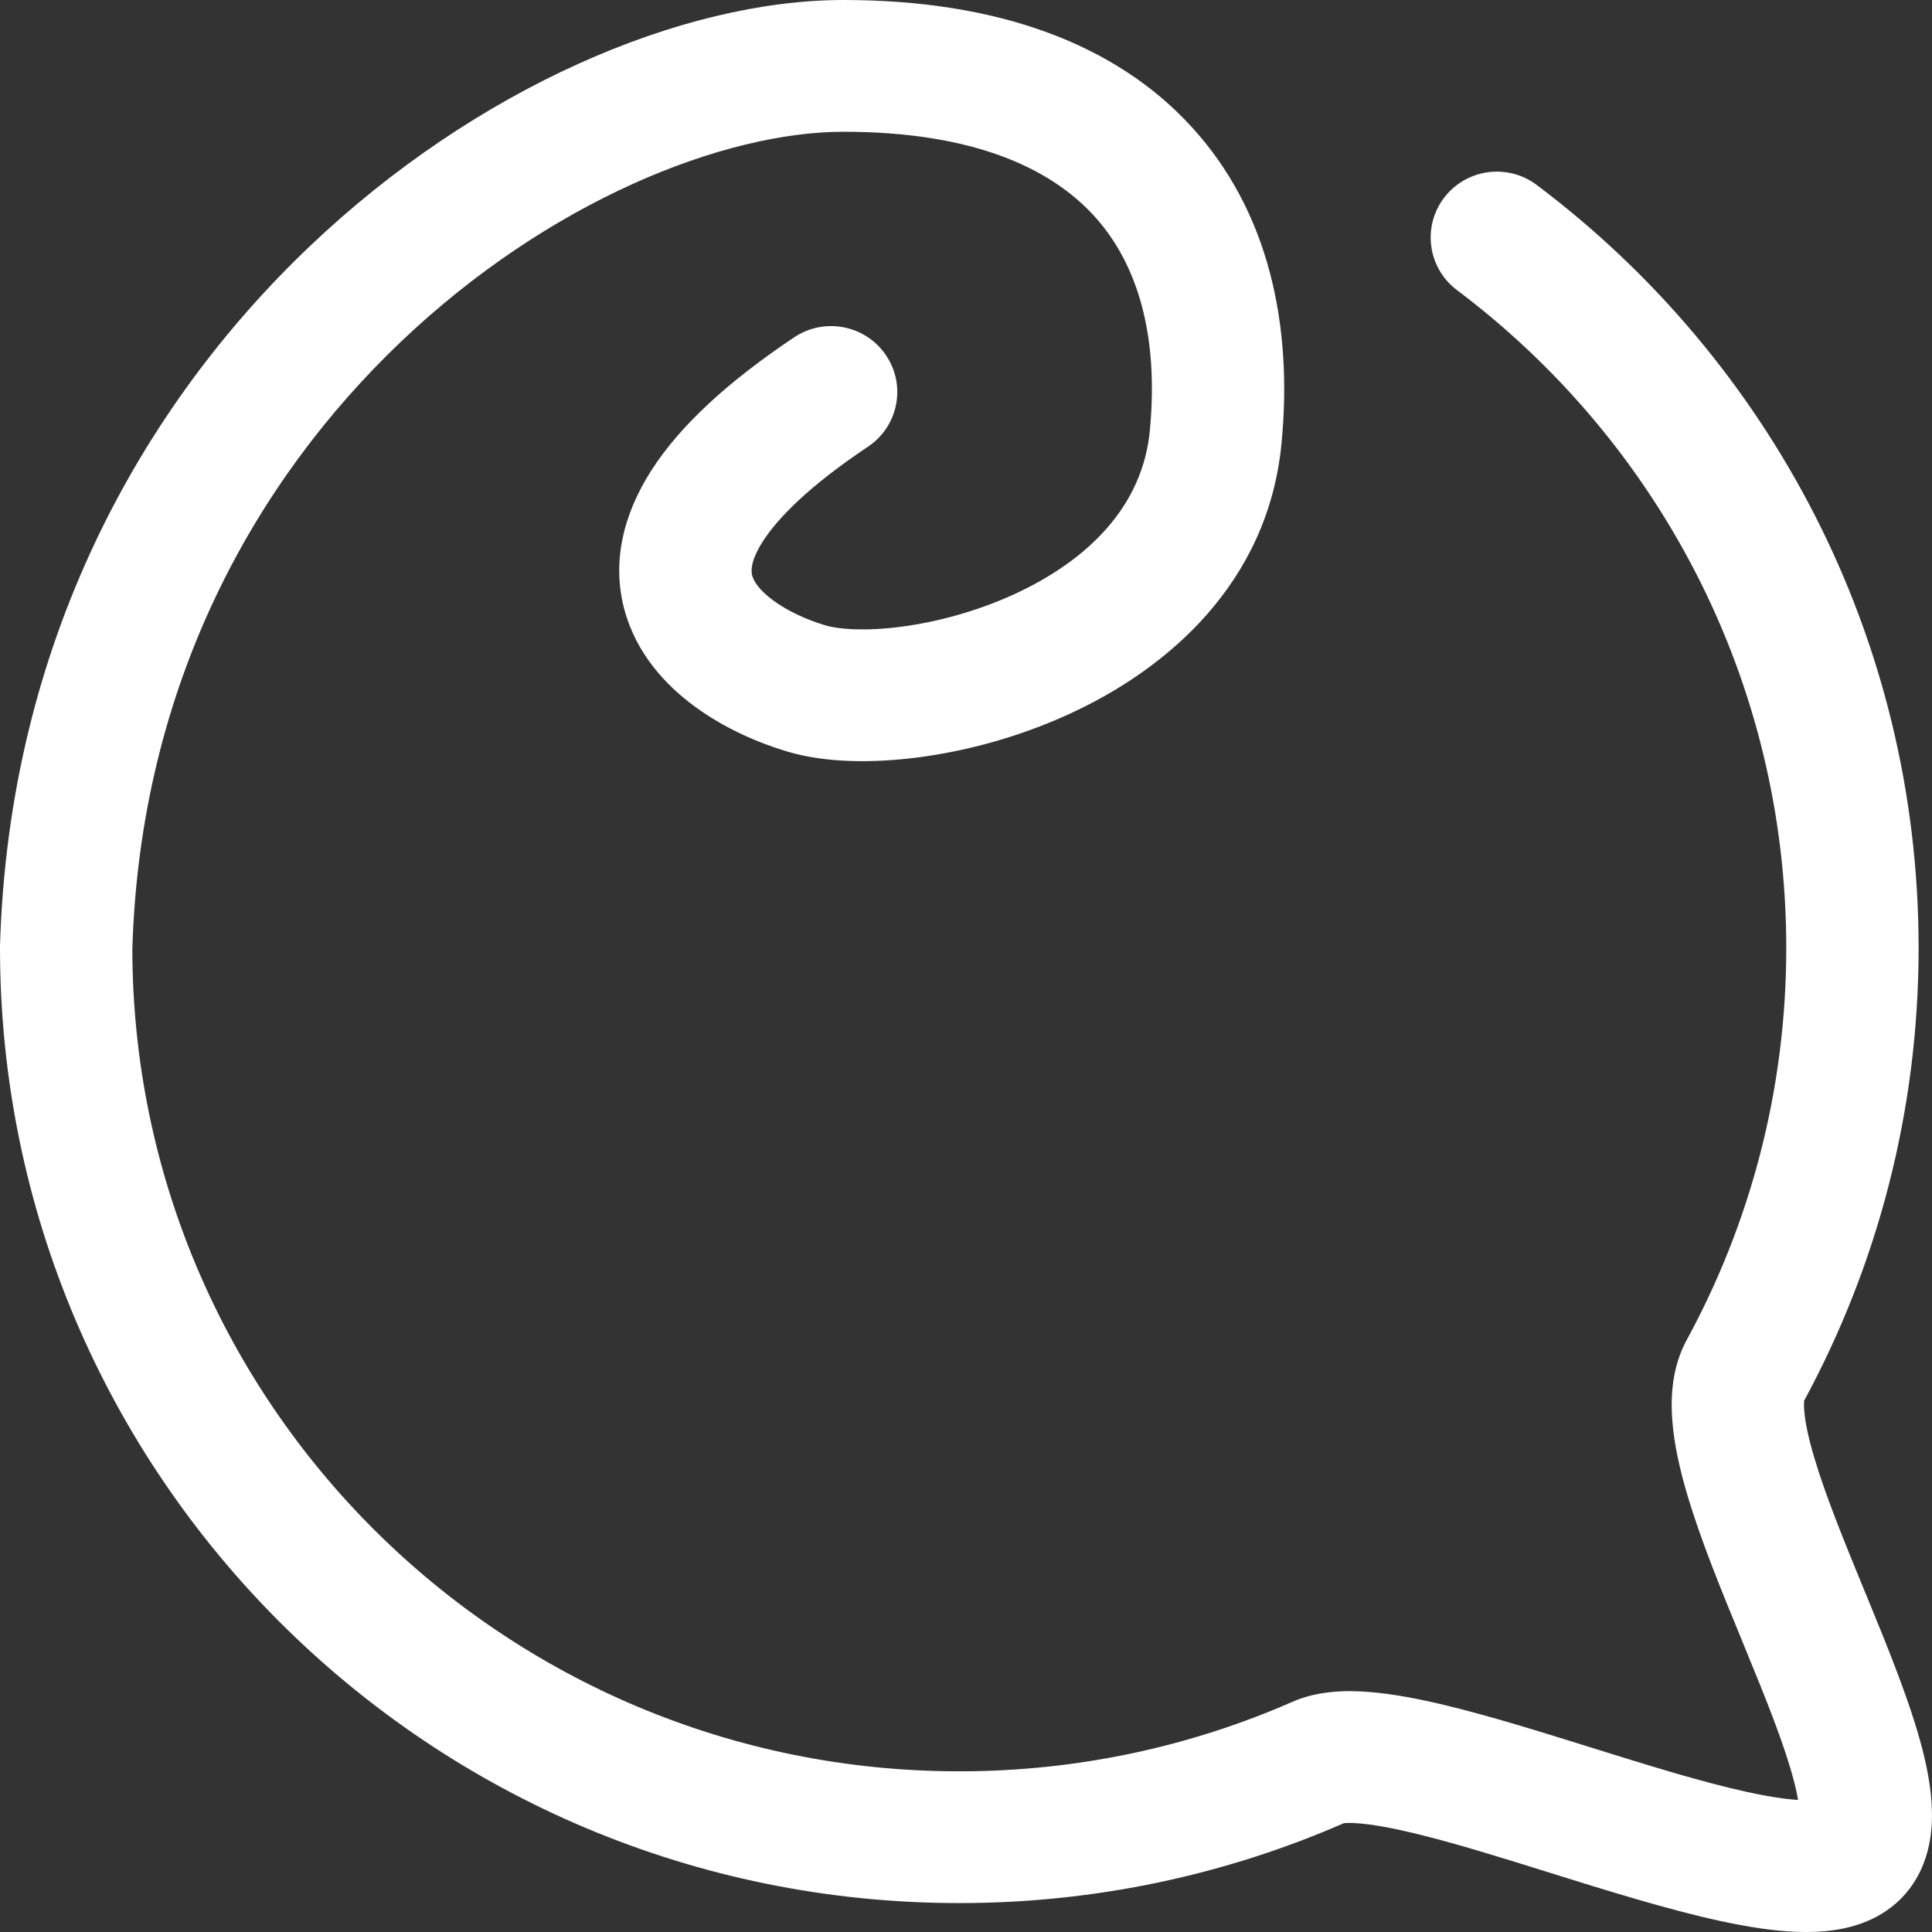 <svg width="30" height="30" viewBox="0 0 30 30" fill="none" xmlns="http://www.w3.org/2000/svg">
<rect x="0" y="0" width="30" height="30" fill="#333333" stroke="none"/>
<path fill-rule="evenodd" clip-rule="evenodd" d="M2.055 14.733C2.063 21.788 7.809 27.505 14.896 27.505C16.738 27.505 18.487 27.119 20.068 26.426C20.474 26.247 20.922 26.246 21.261 26.273C21.629 26.302 22.031 26.38 22.432 26.476C23.129 26.643 23.93 26.893 24.698 27.133C24.809 27.168 24.919 27.202 25.029 27.236C25.921 27.514 26.739 27.758 27.392 27.879C27.608 27.919 27.783 27.941 27.921 27.95C27.907 27.87 27.887 27.774 27.857 27.66C27.713 27.103 27.429 26.396 27.097 25.591C27.08 25.547 27.062 25.504 27.044 25.46C26.741 24.725 26.41 23.921 26.2 23.209C26.087 22.83 25.996 22.433 25.967 22.054C25.94 21.691 25.961 21.228 26.192 20.805C27.177 18.996 27.737 16.923 27.737 14.718C27.737 10.546 25.732 6.84 22.624 4.505C22.171 4.164 22.081 3.523 22.423 3.072C22.765 2.621 23.409 2.531 23.862 2.872C27.462 5.577 29.792 9.877 29.792 14.718C29.792 17.259 29.149 19.654 28.016 21.747C28.013 21.767 28.009 21.815 28.016 21.901C28.029 22.076 28.078 22.317 28.171 22.631C28.351 23.239 28.645 23.954 28.962 24.727L28.999 24.816C29.316 25.587 29.66 26.43 29.847 27.148C29.94 27.506 30.012 27.901 29.998 28.281C29.984 28.657 29.876 29.166 29.45 29.546C29.052 29.9 28.554 29.981 28.2 29.997C27.82 30.014 27.41 29.964 27.015 29.89C26.224 29.743 25.291 29.461 24.416 29.189C24.303 29.154 24.19 29.119 24.079 29.084C23.302 28.841 22.575 28.614 21.951 28.465C21.597 28.38 21.312 28.33 21.099 28.313C20.95 28.301 20.881 28.309 20.866 28.311C19.037 29.109 17.017 29.551 14.896 29.551C6.669 29.551 0 22.91 0 14.718V14.703L0 14.688C0.138 9.977 2.2 6.307 4.812 3.822C7.393 1.367 10.589 1.21947e-05 13.098 1.48144e-10C15.465 -1.14627e-05 17.31 0.665 18.504 1.971C19.697 3.274 20.078 5.037 19.899 6.888C19.69 9.055 18.125 10.393 16.592 11.092C15.816 11.447 15 11.664 14.261 11.76C13.542 11.854 12.809 11.845 12.225 11.67C11.766 11.533 11.245 11.306 10.79 10.972C10.339 10.642 9.877 10.148 9.694 9.46C9.502 8.74 9.668 7.994 10.124 7.289C10.566 6.607 11.298 5.929 12.333 5.237C12.804 4.922 13.442 5.048 13.758 5.517C14.075 5.986 13.949 6.621 13.478 6.936C12.561 7.549 12.082 8.042 11.851 8.398C11.635 8.731 11.668 8.889 11.68 8.937C11.702 9.019 11.781 9.158 12.009 9.325C12.232 9.489 12.525 9.624 12.815 9.71L12.817 9.711C13.014 9.77 13.425 9.806 13.994 9.732C14.543 9.66 15.158 9.496 15.736 9.233C16.911 8.696 17.742 7.85 17.854 6.692C17.996 5.219 17.671 4.098 16.986 3.349C16.302 2.602 15.097 2.046 13.098 2.046C11.242 2.046 8.53 3.115 6.231 5.301C3.966 7.456 2.178 10.628 2.055 14.733ZM27.942 28.235C27.942 28.235 27.943 28.234 27.943 28.232C27.943 28.234 27.943 28.235 27.942 28.235ZM28.205 27.942C28.209 27.941 28.211 27.941 28.211 27.941C28.211 27.941 28.209 27.941 28.205 27.942Z" fill="white"/>
</svg>
